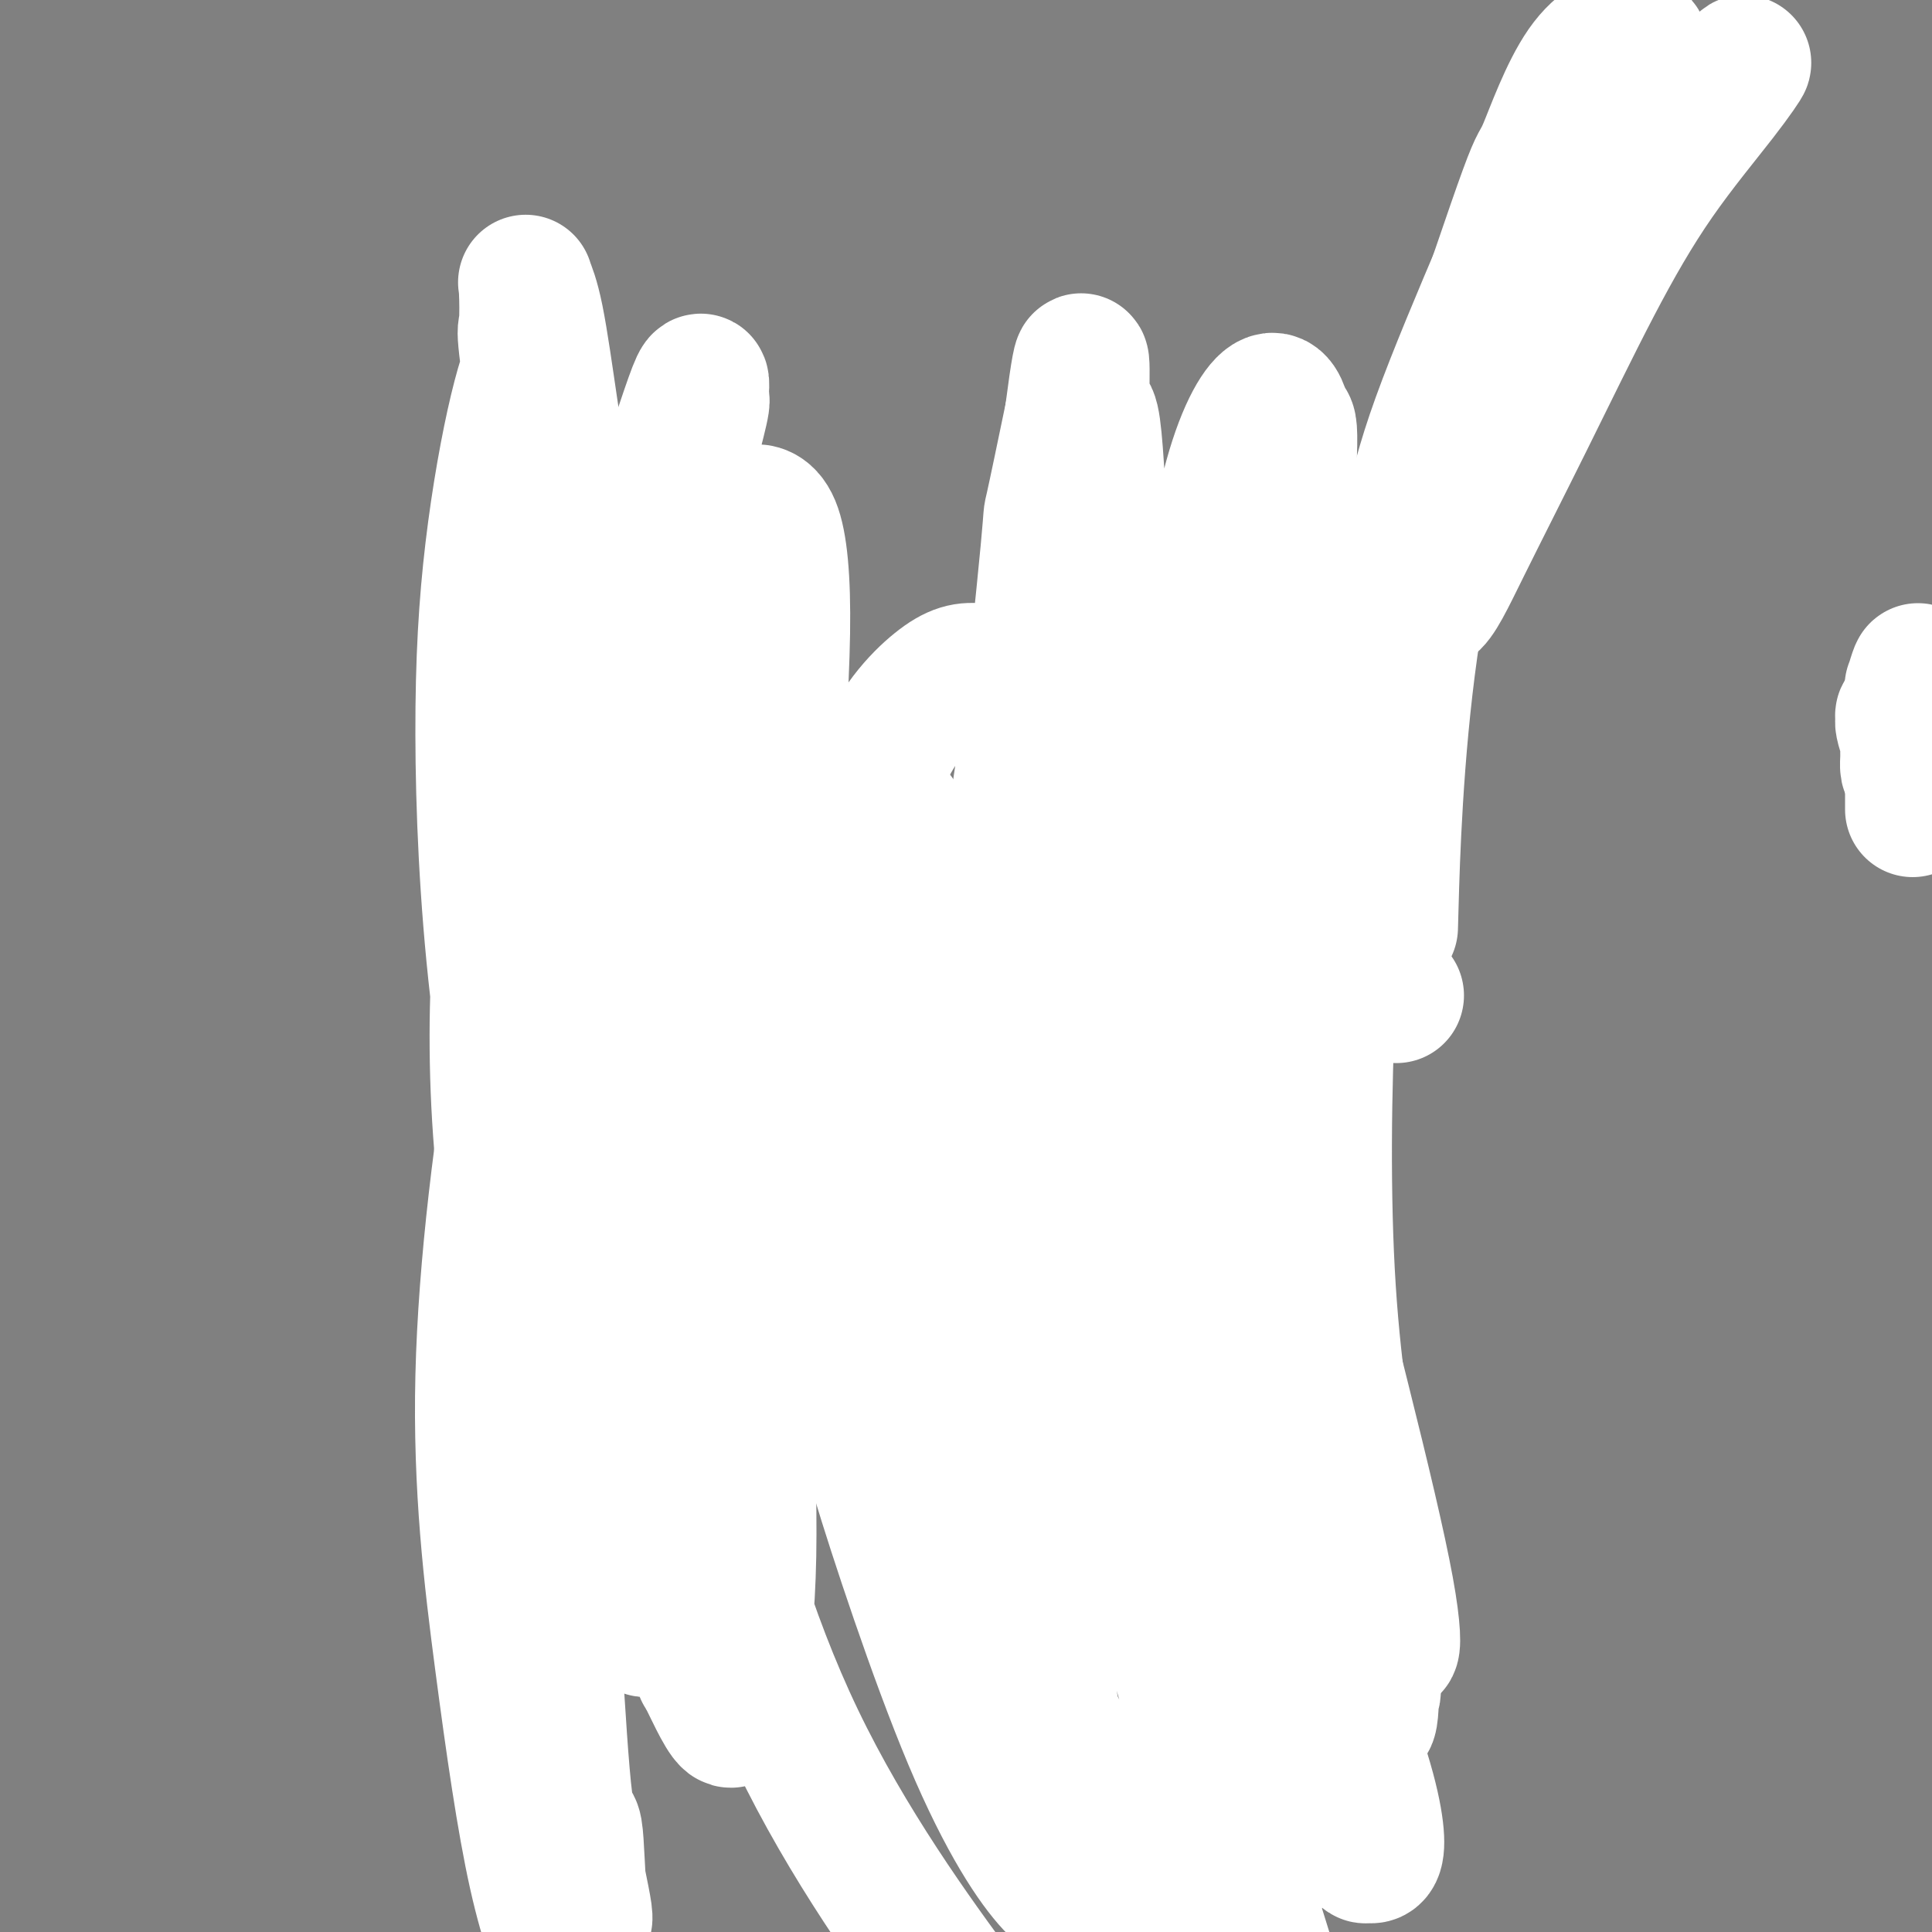 <svg viewBox='0 0 400 400' version='1.1' xmlns='http://www.w3.org/2000/svg' xmlns:xlink='http://www.w3.org/1999/xlink'><rect x="0" y="0" width="400" height="400" fill="#808080" stroke="none"/><g fill='none' stroke='#000000' stroke-width='4' stroke-linecap='round' stroke-linejoin='round'><path d='M398,149c0.000,0.000 8.000,6.000 8,6'/><path d='M113,86c-1.414,-0.401 -2.828,-0.803 -3,-1c-0.172,-0.197 0.898,-0.191 1,0c0.102,0.191 -0.765,0.567 -1,1c-0.235,0.433 0.162,0.924 0,1c-0.162,0.076 -0.885,-0.263 -1,0c-0.115,0.263 0.376,1.128 0,2c-0.376,0.872 -1.618,1.751 -2,2c-0.382,0.249 0.098,-0.132 0,1c-0.098,1.132 -0.772,3.778 -1,5c-0.228,1.222 -0.009,1.021 0,1c0.009,-0.021 -0.194,0.139 0,0c0.194,-0.139 0.783,-0.576 1,-1c0.217,-0.424 0.062,-0.835 0,-1c-0.062,-0.165 -0.031,-0.082 0,0'/><path d='M103,97c0.000,0.000 0.100,0.100 0.1,0.1'/><path d='M105,102c-0.833,0.417 -1.667,0.833 -2,1c-0.333,0.167 -0.167,0.083 0,0'/><path d='M103,116c0.724,0.879 1.448,1.758 2,2c0.552,0.242 0.933,-0.152 1,0c0.067,0.152 -0.179,0.851 0,1c0.179,0.149 0.785,-0.254 1,0c0.215,0.254 0.040,1.163 0,2c-0.040,0.837 0.056,1.601 0,2c-0.056,0.399 -0.264,0.431 0,1c0.264,0.569 0.999,1.673 1,2c0.001,0.327 -0.732,-0.122 -1,0c-0.268,0.122 -0.072,0.816 0,1c0.072,0.184 0.019,-0.143 0,0c-0.019,0.143 -0.006,0.755 0,1c0.006,0.245 0.003,0.122 0,0'/><path d='M106,131c-0.417,0.000 -0.833,0.000 -1,0c-0.167,0.000 -0.083,0.000 0,0'/><path d='M106,135c0.000,0.000 0.100,0.100 0.1,0.1'/><path d='M107,150c0.000,0.000 0.100,0.100 0.1,0.1'/><path d='M106,128c0.146,-0.444 0.291,-0.888 0,-1c-0.291,-0.112 -1.019,0.106 -1,0c0.019,-0.106 0.786,-0.538 1,0c0.214,0.538 -0.125,2.045 0,4c0.125,1.955 0.713,4.357 1,5c0.287,0.643 0.273,-0.474 0,0c-0.273,0.474 -0.804,2.540 -1,4c-0.196,1.460 -0.057,2.313 0,3c0.057,0.687 0.031,1.206 0,2c-0.031,0.794 -0.069,1.862 0,3c0.069,1.138 0.244,2.346 0,3c-0.244,0.654 -0.906,0.753 -1,2c-0.094,1.247 0.379,3.640 0,5c-0.379,1.360 -1.610,1.685 -2,2c-0.390,0.315 0.061,0.620 0,1c-0.061,0.380 -0.633,0.835 -1,1c-0.367,0.165 -0.528,0.041 0,0c0.528,-0.041 1.746,0.002 2,0c0.254,-0.002 -0.458,-0.050 -1,0c-0.542,0.050 -0.916,0.196 -1,0c-0.084,-0.196 0.123,-0.736 1,-2c0.877,-1.264 2.424,-3.254 3,-5c0.576,-1.746 0.180,-3.248 0,-4c-0.180,-0.752 -0.143,-0.754 0,-1c0.143,-0.246 0.392,-0.736 0,-1c-0.392,-0.264 -1.425,-0.302 -2,0c-0.575,0.302 -0.690,0.942 -1,1c-0.310,0.058 -0.813,-0.467 -1,0c-0.187,0.467 -0.057,1.926 0,3c0.057,1.074 0.040,1.763 0,3c-0.040,1.237 -0.104,3.022 0,5c0.104,1.978 0.374,4.148 1,6c0.626,1.852 1.607,3.386 2,4c0.393,0.614 0.196,0.307 0,0'/><path d='M109,187c-0.431,-0.292 -0.862,-0.584 -1,-1c-0.138,-0.416 0.018,-0.955 0,-1c-0.018,-0.045 -0.211,0.403 0,1c0.211,0.597 0.827,1.344 1,2c0.173,0.656 -0.098,1.222 0,2c0.098,0.778 0.566,1.767 1,3c0.434,1.233 0.833,2.711 1,4c0.167,1.289 0.101,2.388 0,3c-0.101,0.612 -0.237,0.736 0,1c0.237,0.264 0.848,0.670 1,1c0.152,0.330 -0.155,0.586 0,1c0.155,0.414 0.774,0.987 1,1c0.226,0.013 0.061,-0.535 0,-1c-0.061,-0.465 -0.017,-0.847 0,-1c0.017,-0.153 0.009,-0.076 0,0'/><path d='M111,198c0.002,0.332 0.004,0.664 0,1c-0.004,0.336 -0.013,0.674 0,1c0.013,0.326 0.049,0.638 0,1c-0.049,0.362 -0.182,0.772 0,1c0.182,0.228 0.678,0.274 1,1c0.322,0.726 0.468,2.131 1,3c0.532,0.869 1.448,1.204 2,2c0.552,0.796 0.740,2.055 1,3c0.260,0.945 0.590,1.575 1,2c0.410,0.425 0.898,0.643 1,1c0.102,0.357 -0.184,0.851 0,1c0.184,0.149 0.836,-0.047 1,0c0.164,0.047 -0.159,0.337 0,1c0.159,0.663 0.802,1.700 1,2c0.198,0.300 -0.049,-0.135 0,0c0.049,0.135 0.395,0.840 1,2c0.605,1.160 1.471,2.774 2,4c0.529,1.226 0.723,2.065 1,3c0.277,0.935 0.639,1.968 1,3'/><path d='M125,230c2.107,5.571 0.375,3.500 0,3c-0.375,-0.500 0.607,0.571 1,1c0.393,0.429 0.196,0.214 0,0'/><path d='M126,233c-0.391,-0.089 -0.781,-0.178 -1,0c-0.219,0.178 -0.266,0.624 0,1c0.266,0.376 0.844,0.683 1,1c0.156,0.317 -0.110,0.643 0,1c0.110,0.357 0.597,0.743 1,1c0.403,0.257 0.723,0.385 1,1c0.277,0.615 0.512,1.716 1,3c0.488,1.284 1.229,2.749 2,4c0.771,1.251 1.573,2.286 2,3c0.427,0.714 0.479,1.105 1,2c0.521,0.895 1.513,2.292 2,3c0.487,0.708 0.471,0.726 1,1c0.529,0.274 1.604,0.805 2,1c0.396,0.195 0.113,0.056 0,0c-0.113,-0.056 -0.057,-0.028 0,0'/><path d='M143,259c0.335,1.201 0.670,2.403 1,3c0.330,0.597 0.656,0.590 1,1c0.344,0.410 0.705,1.238 1,2c0.295,0.762 0.524,1.458 1,2c0.476,0.542 1.200,0.929 2,1c0.800,0.071 1.677,-0.173 2,0c0.323,0.173 0.092,0.764 0,1c-0.092,0.236 -0.046,0.118 0,0'/><path d='M152,269c0.346,-0.091 0.692,-0.182 1,0c0.308,0.182 0.577,0.636 1,1c0.423,0.364 0.998,0.636 2,1c1.002,0.364 2.429,0.818 3,1c0.571,0.182 0.285,0.091 0,0'/><path d='M174,271c-0.417,-0.111 -0.833,-0.222 -1,0c-0.167,0.222 -0.083,0.777 0,1c0.083,0.223 0.166,0.113 0,0c-0.166,-0.113 -0.581,-0.230 0,0c0.581,0.230 2.158,0.808 3,1c0.842,0.192 0.947,0.000 1,0c0.053,-0.000 0.053,0.192 1,0c0.947,-0.192 2.842,-0.770 4,-1c1.158,-0.230 1.578,-0.114 2,0c0.422,0.114 0.845,0.226 2,0c1.155,-0.226 3.042,-0.792 4,-1c0.958,-0.208 0.988,-0.060 1,0c0.012,0.060 0.006,0.030 0,0'/><path d='M186,272c-0.250,0.317 -0.501,0.635 -1,1c-0.499,0.365 -1.247,0.778 -1,1c0.247,0.222 1.490,0.252 3,0c1.510,-0.252 3.289,-0.786 4,-1c0.711,-0.214 0.356,-0.107 0,0'/><path d='M217,274c-0.009,-0.451 -0.017,-0.902 0,-1c0.017,-0.098 0.060,0.155 0,0c-0.060,-0.155 -0.223,-0.720 0,-1c0.223,-0.280 0.833,-0.274 1,0c0.167,0.274 -0.107,0.818 1,0c1.107,-0.818 3.596,-2.997 5,-4c1.404,-1.003 1.721,-0.830 2,-1c0.279,-0.170 0.518,-0.685 1,-1c0.482,-0.315 1.207,-0.431 2,-1c0.793,-0.569 1.655,-1.591 2,-2c0.345,-0.409 0.172,-0.204 0,0'/><path d='M231,263c0.000,0.000 0.000,0.000 0,0c0.000,0.000 0.000,0.000 0,0'/><path d='M235,261c0.087,-0.402 0.173,-0.804 1,-1c0.827,-0.196 2.393,-0.186 4,-1c1.607,-0.814 3.253,-2.453 4,-3c0.747,-0.547 0.594,-0.003 1,0c0.406,0.003 1.372,-0.535 2,-1c0.628,-0.465 0.917,-0.857 1,-1c0.083,-0.143 -0.040,-0.038 1,-1c1.040,-0.962 3.241,-2.990 3,-4c-0.241,-1.010 -2.926,-1.003 -4,-1c-1.074,0.003 -0.537,0.001 0,0'/><path d='M241,247c5.489,-1.156 10.978,-2.311 13,-3c2.022,-0.689 0.578,-0.911 0,-1c-0.578,-0.089 -0.289,-0.044 0,0'/><path d='M263,235c0.339,-1.267 0.679,-2.533 1,-3c0.321,-0.467 0.625,-0.134 1,-1c0.375,-0.866 0.823,-2.929 1,-4c0.177,-1.071 0.085,-1.148 0,-1c-0.085,0.148 -0.162,0.523 0,-1c0.162,-1.523 0.564,-4.942 1,-6c0.436,-1.058 0.905,0.247 1,0c0.095,-0.247 -0.186,-2.046 0,-3c0.186,-0.954 0.838,-1.065 1,-1c0.162,0.065 -0.167,0.305 0,0c0.167,-0.305 0.828,-1.154 1,-2c0.172,-0.846 -0.146,-1.689 0,-2c0.146,-0.311 0.756,-0.089 1,0c0.244,0.089 0.122,0.044 0,0'/></g>
<g fill='none' stroke='#FFFFFF' stroke-width='28' stroke-linecap='round' stroke-linejoin='round'><path d='M395,149c-0.428,-0.527 -0.857,-1.055 -1,-1c-0.143,0.055 -0.001,0.691 0,1c0.001,0.309 -0.141,0.291 0,1c0.141,0.709 0.563,2.146 1,3c0.437,0.854 0.888,1.124 1,2c0.112,0.876 -0.114,2.357 0,3c0.114,0.643 0.567,0.448 1,0c0.433,-0.448 0.844,-1.149 1,-2c0.156,-0.851 0.056,-1.853 0,-3c-0.056,-1.147 -0.066,-2.440 0,-3c0.066,-0.560 0.210,-0.386 0,-1c-0.210,-0.614 -0.773,-2.017 -1,-3c-0.227,-0.983 -0.117,-1.548 0,-2c0.117,-0.452 0.242,-0.792 0,-1c-0.242,-0.208 -0.849,-0.283 -1,0c-0.151,0.283 0.156,0.925 0,2c-0.156,1.075 -0.774,2.582 -1,4c-0.226,1.418 -0.059,2.745 0,4c0.059,1.255 0.009,2.438 0,3c-0.009,0.562 0.022,0.504 0,1c-0.022,0.496 -0.097,1.544 0,2c0.097,0.456 0.366,0.318 1,-1c0.634,-1.318 1.632,-3.816 2,-5c0.368,-1.184 0.105,-1.052 0,-1c-0.105,0.052 -0.053,0.026 0,0'/><path d='M398,145c-0.415,-1.633 -0.829,-3.267 -1,-4c-0.171,-0.733 -0.098,-0.566 0,-1c0.098,-0.434 0.223,-1.468 0,-1c-0.223,0.468 -0.792,2.440 -1,3c-0.208,0.560 -0.056,-0.290 0,1c0.056,1.290 0.015,4.721 0,6c-0.015,1.279 -0.004,0.405 0,2c0.004,1.595 0.001,5.660 0,9c-0.001,3.340 -0.000,5.954 0,7c0.000,1.046 0.000,0.523 0,0'/></g>
<g fill='none' stroke='#000000' stroke-width='4' stroke-linecap='round' stroke-linejoin='round'><path d='M133,139c0.000,-0.422 0.000,-0.844 0,-1c0.000,-0.156 0.000,-0.044 0,0c0.000,0.044 0.000,0.022 0,0'/><path d='M324,39c0.000,0.000 0.100,0.100 0.1,0.1'/><path d='M324,39c0.000,0.000 0.100,0.100 0.1,0.1'/><path d='M324,39c0.000,0.000 0.100,0.100 0.1,0.1'/><path d='M135,137c-0.801,0.344 -1.602,0.688 -2,1c-0.398,0.312 -0.394,0.593 0,1c0.394,0.407 1.177,0.939 2,1c0.823,0.061 1.685,-0.348 2,0c0.315,0.348 0.082,1.454 0,2c-0.082,0.546 -0.012,0.532 0,0c0.012,-0.532 -0.035,-1.582 0,-2c0.035,-0.418 0.150,-0.202 0,0c-0.150,0.202 -0.567,0.392 -1,0c-0.433,-0.392 -0.884,-1.367 -1,-2c-0.116,-0.633 0.101,-0.926 0,-1c-0.101,-0.074 -0.522,0.070 -1,0c-0.478,-0.070 -1.014,-0.355 -1,0c0.014,0.355 0.578,1.349 1,2c0.422,0.651 0.701,0.960 1,1c0.299,0.040 0.617,-0.189 1,0c0.383,0.189 0.832,0.797 1,1c0.168,0.203 0.055,0.003 0,0c-0.055,-0.003 -0.051,0.192 0,0c0.051,-0.192 0.150,-0.772 0,-1c-0.150,-0.228 -0.547,-0.103 -1,0c-0.453,0.103 -0.962,0.185 -1,0c-0.038,-0.185 0.394,-0.638 0,-1c-0.394,-0.362 -1.613,-0.633 -2,-1c-0.387,-0.367 0.059,-0.830 0,-1c-0.059,-0.170 -0.622,-0.045 -1,0c-0.378,0.045 -0.571,0.012 -1,0c-0.429,-0.012 -1.094,-0.003 -2,0c-0.906,0.003 -2.052,0.001 -3,0c-0.948,-0.001 -1.700,-0.000 -2,0c-0.300,0.000 -0.150,0.000 0,0'/><path d='M124,139c0.633,0.002 1.265,0.005 1,0c-0.265,-0.005 -1.429,-0.017 -2,0c-0.571,0.017 -0.551,0.064 -1,0c-0.449,-0.064 -1.368,-0.239 -2,0c-0.632,0.239 -0.978,0.891 -2,1c-1.022,0.109 -2.718,-0.324 -4,0c-1.282,0.324 -2.148,1.407 -3,2c-0.852,0.593 -1.691,0.698 -2,1c-0.309,0.302 -0.088,0.801 0,1c0.088,0.199 0.044,0.100 0,0'/><path d='M135,140c-1.346,-0.000 -2.693,-0.001 -3,0c-0.307,0.001 0.424,0.003 1,0c0.576,-0.003 0.996,-0.011 1,0c0.004,0.011 -0.407,0.040 0,0c0.407,-0.040 1.632,-0.148 2,0c0.368,0.148 -0.122,0.551 0,1c0.122,0.449 0.855,0.943 1,1c0.145,0.057 -0.297,-0.325 0,0c0.297,0.325 1.334,1.355 2,2c0.666,0.645 0.962,0.905 1,1c0.038,0.095 -0.182,0.026 0,0c0.182,-0.026 0.766,-0.007 1,0c0.234,0.007 0.117,0.004 0,0'/><path d='M133,140c1.298,0.190 2.596,0.380 3,1c0.404,0.620 -0.085,1.672 0,2c0.085,0.328 0.743,-0.066 1,0c0.257,0.066 0.111,0.592 0,1c-0.111,0.408 -0.187,0.698 0,1c0.187,0.302 0.638,0.617 1,1c0.362,0.383 0.636,0.834 1,1c0.364,0.166 0.818,0.047 1,0c0.182,-0.047 0.091,-0.024 0,0'/><path d='M118,144c-0.256,-0.106 -0.513,-0.211 -1,0c-0.487,0.211 -1.206,0.740 -1,1c0.206,0.260 1.337,0.252 2,1c0.663,0.748 0.858,2.252 2,3c1.142,0.748 3.231,0.740 4,1c0.769,0.260 0.220,0.789 0,1c-0.220,0.211 -0.110,0.106 0,0'/><path d='M123,149c0.016,0.332 0.032,0.663 0,1c-0.032,0.337 -0.114,0.679 0,1c0.114,0.321 0.422,0.622 1,1c0.578,0.378 1.425,0.832 2,1c0.575,0.168 0.879,0.048 1,0c0.121,-0.048 0.061,-0.024 0,0'/><path d='M134,153c-0.083,0.423 -0.167,0.845 0,1c0.167,0.155 0.583,0.042 1,0c0.417,-0.042 0.833,-0.012 1,0c0.167,0.012 0.083,0.006 0,0'/><path d='M141,141c0.395,-0.299 0.790,-0.597 1,0c0.210,0.597 0.234,2.090 1,3c0.766,0.910 2.273,1.236 3,2c0.727,0.764 0.674,1.966 1,3c0.326,1.034 1.029,1.898 1,2c-0.029,0.102 -0.791,-0.560 -1,-1c-0.209,-0.440 0.136,-0.657 0,-1c-0.136,-0.343 -0.753,-0.812 -1,-1c-0.247,-0.188 -0.123,-0.094 0,0'/><path d='M146,145c-0.417,0.000 -0.833,0.000 -1,0c-0.167,0.000 -0.083,0.000 0,0'/><path d='M215,148c-0.722,0.030 -1.445,0.060 -2,0c-0.555,-0.060 -0.943,-0.212 -1,0c-0.057,0.212 0.218,0.786 0,1c-0.218,0.214 -0.929,0.066 -1,0c-0.071,-0.066 0.499,-0.052 1,0c0.501,0.052 0.934,0.143 1,0c0.066,-0.143 -0.234,-0.518 0,-1c0.234,-0.482 1.002,-1.071 1,-1c-0.002,0.071 -0.775,0.803 -1,1c-0.225,0.197 0.099,-0.141 0,0c-0.099,0.141 -0.622,0.763 -1,1c-0.378,0.237 -0.612,0.091 -1,0c-0.388,-0.091 -0.929,-0.128 -1,0c-0.071,0.128 0.327,0.419 1,0c0.673,-0.419 1.621,-1.548 2,-2c0.379,-0.452 0.190,-0.226 0,0'/><path d='M219,145c-0.074,-0.293 -0.147,-0.585 0,-1c0.147,-0.415 0.515,-0.952 1,-1c0.485,-0.048 1.086,0.394 2,0c0.914,-0.394 2.140,-1.622 4,-2c1.860,-0.378 4.355,0.095 5,0c0.645,-0.095 -0.559,-0.757 0,-1c0.559,-0.243 2.881,-0.065 4,0c1.119,0.065 1.034,0.019 1,0c-0.034,-0.019 -0.017,-0.009 0,0'/><path d='M232,142c-0.483,0.118 -0.965,0.236 -1,0c-0.035,-0.236 0.379,-0.825 1,-1c0.621,-0.175 1.449,0.066 3,0c1.551,-0.066 3.824,-0.437 6,0c2.176,0.437 4.253,1.684 5,2c0.747,0.316 0.163,-0.300 1,0c0.837,0.300 3.096,1.514 4,2c0.904,0.486 0.452,0.243 0,0'/><path d='M238,143c0.473,-0.077 0.946,-0.154 2,0c1.054,0.154 2.688,0.538 4,1c1.312,0.462 2.300,1.000 4,2c1.700,1.000 4.112,2.462 5,3c0.888,0.538 0.254,0.154 0,0c-0.254,-0.154 -0.127,-0.077 0,0'/><path d='M240,145c-0.414,-0.542 -0.828,-1.085 -1,-1c-0.172,0.085 -0.102,0.796 1,1c1.102,0.204 3.235,-0.099 4,0c0.765,0.099 0.162,0.601 1,1c0.838,0.399 3.118,0.695 4,1c0.882,0.305 0.366,0.618 1,1c0.634,0.382 2.417,0.834 3,1c0.583,0.166 -0.035,0.045 0,0c0.035,-0.045 0.724,-0.013 1,0c0.276,0.013 0.138,0.006 0,0'/><path d='M240,145c-0.469,-0.089 -0.938,-0.178 -1,0c-0.062,0.178 0.282,0.622 1,1c0.718,0.378 1.811,0.689 3,1c1.189,0.311 2.474,0.622 4,1c1.526,0.378 3.293,0.822 4,1c0.707,0.178 0.353,0.089 0,0'/><path d='M249,149c-0.406,-0.095 -0.812,-0.191 -1,0c-0.188,0.191 -0.159,0.668 0,1c0.159,0.332 0.449,0.520 0,1c-0.449,0.480 -1.636,1.252 -3,2c-1.364,0.748 -2.906,1.471 -4,2c-1.094,0.529 -1.741,0.866 -2,1c-0.259,0.134 -0.129,0.067 0,0'/><path d='M237,156c-0.417,-0.417 -0.833,-0.833 -1,-1c-0.167,-0.167 -0.083,-0.083 0,0'/><path d='M247,152c-1.355,0.455 -2.710,0.910 -3,1c-0.290,0.090 0.486,-0.186 0,0c-0.486,0.186 -2.233,0.833 -3,1c-0.767,0.167 -0.553,-0.147 -1,0c-0.447,0.147 -1.556,0.756 -2,1c-0.444,0.244 -0.222,0.122 0,0'/><path d='M131,146c-0.878,-0.415 -1.756,-0.830 -2,-1c-0.244,-0.170 0.147,-0.096 0,0c-0.147,0.096 -0.833,0.213 -1,0c-0.167,-0.213 0.185,-0.757 0,-1c-0.185,-0.243 -0.908,-0.185 -1,0c-0.092,0.185 0.448,0.496 1,1c0.552,0.504 1.115,1.201 2,2c0.885,0.799 2.090,1.698 3,2c0.910,0.302 1.523,0.005 2,0c0.477,-0.005 0.818,0.282 1,0c0.182,-0.282 0.205,-1.131 0,-2c-0.205,-0.869 -0.640,-1.756 -1,-2c-0.360,-0.244 -0.646,0.155 -1,0c-0.354,-0.155 -0.776,-0.863 -1,-1c-0.224,-0.137 -0.251,0.299 -1,0c-0.749,-0.299 -2.220,-1.332 -3,-2c-0.780,-0.668 -0.870,-0.970 -1,-1c-0.130,-0.030 -0.299,0.213 0,1c0.299,0.787 1.066,2.120 2,3c0.934,0.880 2.034,1.309 3,2c0.966,0.691 1.800,1.646 2,2c0.200,0.354 -0.232,0.107 0,0c0.232,-0.107 1.128,-0.073 2,0c0.872,0.073 1.721,0.185 2,0c0.279,-0.185 -0.013,-0.665 0,-1c0.013,-0.335 0.330,-0.523 0,-1c-0.330,-0.477 -1.306,-1.243 -2,-2c-0.694,-0.757 -1.106,-1.506 -2,-2c-0.894,-0.494 -2.268,-0.732 -3,-1c-0.732,-0.268 -0.820,-0.565 -1,0c-0.180,0.565 -0.452,1.994 0,3c0.452,1.006 1.630,1.590 2,2c0.370,0.410 -0.066,0.646 0,1c0.066,0.354 0.633,0.826 1,1c0.367,0.174 0.533,0.050 1,0c0.467,-0.050 1.233,-0.025 2,0'/><path d='M137,149c1.000,0.667 0.500,0.333 0,0'/><path d='M230,147c-0.748,-0.002 -1.496,-0.005 -2,0c-0.504,0.005 -0.764,0.017 -1,0c-0.236,-0.017 -0.449,-0.065 -1,0c-0.551,0.065 -1.439,0.241 -2,0c-0.561,-0.241 -0.795,-0.899 -1,-1c-0.205,-0.101 -0.381,0.355 0,1c0.381,0.645 1.321,1.480 2,2c0.679,0.520 1.099,0.724 2,1c0.901,0.276 2.283,0.625 3,1c0.717,0.375 0.768,0.777 1,1c0.232,0.223 0.644,0.267 1,0c0.356,-0.267 0.656,-0.844 1,-1c0.344,-0.156 0.733,0.109 1,0c0.267,-0.109 0.412,-0.593 0,-1c-0.412,-0.407 -1.382,-0.737 -2,-1c-0.618,-0.263 -0.884,-0.460 -2,-1c-1.116,-0.540 -3.081,-1.424 -4,-2c-0.919,-0.576 -0.790,-0.842 -1,-1c-0.210,-0.158 -0.757,-0.206 -1,0c-0.243,0.206 -0.182,0.667 0,1c0.182,0.333 0.485,0.538 1,1c0.515,0.462 1.241,1.180 2,2c0.759,0.820 1.552,1.743 2,2c0.448,0.257 0.551,-0.151 1,0c0.449,0.151 1.245,0.861 2,1c0.755,0.139 1.469,-0.291 2,-1c0.531,-0.709 0.879,-1.695 1,-2c0.121,-0.305 0.017,0.073 0,0c-0.017,-0.073 0.055,-0.595 0,-1c-0.055,-0.405 -0.235,-0.691 -1,-1c-0.765,-0.309 -2.114,-0.641 -3,-1c-0.886,-0.359 -1.310,-0.746 -2,-1c-0.690,-0.254 -1.647,-0.376 -2,0c-0.353,0.376 -0.101,1.250 0,2c0.101,0.750 0.050,1.375 0,2'/><path d='M227,149c0.377,1.026 1.320,1.593 2,2c0.680,0.407 1.096,0.656 2,1c0.904,0.344 2.296,0.783 3,1c0.704,0.217 0.721,0.212 1,0c0.279,-0.212 0.821,-0.631 1,-1c0.179,-0.369 -0.003,-0.686 0,-1c0.003,-0.314 0.193,-0.623 0,-1c-0.193,-0.377 -0.769,-0.822 -1,-1c-0.231,-0.178 -0.115,-0.089 0,0'/><path d='M231,148c-1.980,0.027 -3.960,0.053 -5,0c-1.040,-0.053 -1.139,-0.186 -1,0c0.139,0.186 0.515,0.691 1,1c0.485,0.309 1.080,0.422 2,1c0.920,0.578 2.166,1.620 3,2c0.834,0.380 1.256,0.099 2,0c0.744,-0.099 1.809,-0.016 2,0c0.191,0.016 -0.491,-0.036 0,0c0.491,0.036 2.154,0.161 3,0c0.846,-0.161 0.876,-0.606 1,-1c0.124,-0.394 0.341,-0.736 0,-1c-0.341,-0.264 -1.240,-0.449 -2,-1c-0.760,-0.551 -1.381,-1.468 -2,-2c-0.619,-0.532 -1.237,-0.678 -2,-1c-0.763,-0.322 -1.670,-0.819 -2,-1c-0.330,-0.181 -0.083,-0.045 0,0c0.083,0.045 0.001,-0.002 0,0c-0.001,0.002 0.077,0.053 0,0c-0.077,-0.053 -0.309,-0.210 0,0c0.309,0.210 1.160,0.787 2,1c0.840,0.213 1.669,0.061 2,0c0.331,-0.061 0.166,-0.030 0,0'/><path d='M232,144c0.672,0.002 1.344,0.005 2,0c0.656,-0.005 1.297,-0.016 2,0c0.703,0.016 1.467,0.061 2,0c0.533,-0.061 0.836,-0.226 1,0c0.164,0.226 0.188,0.844 0,1c-0.188,0.156 -0.589,-0.150 -1,0c-0.411,0.150 -0.832,0.757 -1,1c-0.168,0.243 -0.084,0.121 0,0'/><path d='M114,375c7.821,-94.994 15.643,-189.988 9,-243c-6.643,-53.012 -27.750,-64.042 0,-1c27.750,63.042 104.357,200.155 135,255c30.643,54.845 15.321,27.423 0,0'/><path d='M128,131c0.797,-0.000 1.594,-0.000 2,0c0.406,0.000 0.422,0.000 1,0c0.578,-0.000 1.717,-0.001 2,0c0.283,0.001 -0.290,0.005 0,0c0.290,-0.005 1.443,-0.017 2,0c0.557,0.017 0.517,0.065 1,0c0.483,-0.065 1.489,-0.241 2,0c0.511,0.241 0.529,0.900 1,1c0.471,0.100 1.396,-0.358 2,0c0.604,0.358 0.887,1.531 1,2c0.113,0.469 0.057,0.235 0,0'/><path d='M132,134c0.000,0.000 0.100,0.100 0.1,0.1'/><path d='M142,132c0.000,0.000 0.100,0.100 0.1,0.1'/><path d='M133,133c1.244,-0.111 2.489,-0.222 4,0c1.511,0.222 3.289,0.778 4,1c0.711,0.222 0.356,0.111 0,0'/><path d='M137,135c0.000,0.000 0.100,0.100 0.1,0.1'/></g>
<g fill='none' stroke='#FFFFFF' stroke-width='4' stroke-linecap='round' stroke-linejoin='round'><path d='M272,394c-0.789,-0.318 -1.577,-0.635 -3,-1c-1.423,-0.365 -3.479,-0.776 -6,-1c-2.521,-0.224 -5.506,-0.259 -8,-1c-2.494,-0.741 -4.495,-2.188 -6,-4c-1.505,-1.812 -2.512,-3.989 -4,-7c-1.488,-3.011 -3.456,-6.857 -5,-10c-1.544,-3.143 -2.663,-5.582 -3,-7c-0.337,-1.418 0.109,-1.813 0,-2c-0.109,-0.187 -0.774,-0.164 0,1c0.774,1.164 2.988,3.468 5,6c2.012,2.532 3.822,5.290 7,10c3.178,4.710 7.724,11.370 12,18c4.276,6.630 8.284,13.228 11,16c2.716,2.772 4.142,1.718 5,1c0.858,-0.718 1.148,-1.099 1,-2c-0.148,-0.901 -0.735,-2.322 -1,-3c-0.265,-0.678 -0.209,-0.615 -1,-2c-0.791,-1.385 -2.428,-4.220 -3,-5c-0.572,-0.780 -0.079,0.495 -1,-1c-0.921,-1.495 -3.257,-5.759 -6,-9c-2.743,-3.241 -5.894,-5.459 -9,-9c-3.106,-3.541 -6.167,-8.406 -9,-13c-2.833,-4.594 -5.439,-8.916 -7,-11c-1.561,-2.084 -2.076,-1.929 -2,-2c0.076,-0.071 0.743,-0.366 1,0c0.257,0.366 0.105,1.395 1,3c0.895,1.605 2.838,3.788 4,5c1.162,1.212 1.545,1.454 3,4c1.455,2.546 3.984,7.395 5,9c1.016,1.605 0.520,-0.034 2,2c1.480,2.034 4.937,7.740 7,11c2.063,3.260 2.732,4.074 3,4c0.268,-0.074 0.134,-1.037 0,-2'/><path d='M265,392c4.333,6.000 2.167,3.000 0,0'/></g>
<g fill='none' stroke='#FFFFFF' stroke-width='28' stroke-linecap='round' stroke-linejoin='round'><path d='M192,240c-2.580,0.330 -5.160,0.661 -6,1c-0.840,0.339 0.061,0.687 0,0c-0.061,-0.687 -1.085,-2.408 -2,-4c-0.915,-1.592 -1.720,-3.054 -2,-4c-0.280,-0.946 -0.035,-1.376 -1,-3c-0.965,-1.624 -3.141,-4.441 -4,-6c-0.859,-1.559 -0.401,-1.861 -1,-3c-0.599,-1.139 -2.256,-3.114 -3,-4c-0.744,-0.886 -0.576,-0.684 -1,-1c-0.424,-0.316 -1.439,-1.149 -2,-1c-0.561,0.149 -0.668,1.280 -1,2c-0.332,0.720 -0.889,1.028 -1,2c-0.111,0.972 0.222,2.608 1,5c0.778,2.392 1.999,5.542 3,8c1.001,2.458 1.781,4.226 2,5c0.219,0.774 -0.125,0.553 0,1c0.125,0.447 0.719,1.560 1,2c0.281,0.440 0.251,0.206 0,-1c-0.251,-1.206 -0.721,-3.385 -2,-6c-1.279,-2.615 -3.366,-5.666 -5,-9c-1.634,-3.334 -2.816,-6.953 -4,-11c-1.184,-4.047 -2.370,-8.524 -4,-13c-1.630,-4.476 -3.705,-8.950 -5,-12c-1.295,-3.050 -1.812,-4.676 -2,-5c-0.188,-0.324 -0.047,0.653 0,1c0.047,0.347 0.001,0.064 0,0c-0.001,-0.064 0.045,0.089 0,1c-0.045,0.911 -0.180,2.578 0,3c0.180,0.422 0.676,-0.400 1,1c0.324,1.400 0.477,5.024 1,8c0.523,2.976 1.416,5.305 2,7c0.584,1.695 0.858,2.755 1,3c0.142,0.245 0.151,-0.326 0,-1c-0.151,-0.674 -0.464,-1.451 -1,-3c-0.536,-1.549 -1.296,-3.871 -2,-6c-0.704,-2.129 -1.352,-4.064 -2,-6'/><path d='M153,191c-0.946,-2.639 -0.812,-1.238 -1,-2c-0.188,-0.762 -0.699,-3.687 -1,-5c-0.301,-1.313 -0.390,-1.015 -1,-2c-0.610,-0.985 -1.739,-3.252 -2,-4c-0.261,-0.748 0.346,0.022 1,1c0.654,0.978 1.354,2.163 2,4c0.646,1.837 1.238,4.327 2,7c0.762,2.673 1.695,5.528 2,7c0.305,1.472 -0.018,1.560 0,2c0.018,0.440 0.378,1.230 0,1c-0.378,-0.230 -1.492,-1.482 -2,-2c-0.508,-0.518 -0.410,-0.304 -1,-1c-0.590,-0.696 -1.868,-2.303 -3,-4c-1.132,-1.697 -2.117,-3.485 -3,-5c-0.883,-1.515 -1.662,-2.759 -2,-3c-0.338,-0.241 -0.234,0.520 0,1c0.234,0.480 0.599,0.678 1,1c0.401,0.322 0.840,0.768 1,2c0.160,1.232 0.043,3.250 0,4c-0.043,0.750 -0.011,0.230 0,1c0.011,0.770 0.003,2.829 0,4c-0.003,1.171 0.001,1.456 0,2c-0.001,0.544 -0.005,1.349 0,2c0.005,0.651 0.019,1.149 0,1c-0.019,-0.149 -0.069,-0.945 0,-1c0.069,-0.055 0.259,0.632 0,0c-0.259,-0.632 -0.967,-2.582 -2,-5c-1.033,-2.418 -2.390,-5.302 -3,-6c-0.610,-0.698 -0.473,0.791 -2,-3c-1.527,-3.791 -4.719,-12.861 -6,-16c-1.281,-3.139 -0.653,-0.345 -2,-5c-1.347,-4.655 -4.671,-16.759 -7,-27c-2.329,-10.241 -3.665,-18.621 -5,-27'/><path d='M119,113c-2.839,-13.653 -3.937,-20.785 -5,-28c-1.063,-7.215 -2.091,-14.513 -3,-19c-0.909,-4.487 -1.699,-6.161 -2,-7c-0.301,-0.839 -0.112,-0.841 0,1c0.112,1.841 0.148,5.524 0,7c-0.148,1.476 -0.482,0.744 0,5c0.482,4.256 1.778,13.499 2,17c0.222,3.501 -0.631,1.258 0,7c0.631,5.742 2.745,19.467 6,36c3.255,16.533 7.651,35.875 13,55c5.349,19.125 11.650,38.034 17,54c5.350,15.966 9.748,28.988 11,36c1.252,7.012 -0.640,8.014 -3,6c-2.360,-2.014 -5.186,-7.043 -8,-15c-2.814,-7.957 -5.615,-18.842 -9,-30c-3.385,-11.158 -7.354,-22.589 -9,-27c-1.646,-4.411 -0.970,-1.801 -2,-9c-1.030,-7.199 -3.765,-24.205 -5,-31c-1.235,-6.795 -0.968,-3.377 -2,-12c-1.032,-8.623 -3.361,-29.287 -5,-45c-1.639,-15.713 -2.588,-26.474 -3,-33c-0.412,-6.526 -0.288,-8.816 -1,-8c-0.712,0.816 -2.259,4.739 -4,12c-1.741,7.261 -3.677,17.860 -5,29c-1.323,11.140 -2.032,22.819 -2,38c0.032,15.181 0.806,33.862 3,53c2.194,19.138 5.809,38.731 10,55c4.191,16.269 8.959,29.213 11,35c2.041,5.787 1.357,4.418 3,10c1.643,5.582 5.615,18.116 7,25c1.385,6.884 0.183,8.117 -1,7c-1.183,-1.117 -2.347,-4.584 -5,-11c-2.653,-6.416 -6.793,-15.782 -11,-28c-4.207,-12.218 -8.479,-27.290 -11,-43c-2.521,-15.710 -3.292,-32.060 -3,-46c0.292,-13.940 1.646,-25.470 3,-37'/><path d='M106,172c0.934,-9.006 1.768,-13.022 2,-15c0.232,-1.978 -0.137,-1.917 0,-2c0.137,-0.083 0.781,-0.308 1,-1c0.219,-0.692 0.012,-1.849 0,1c-0.012,2.849 0.169,9.704 0,20c-0.169,10.296 -0.688,24.033 -1,40c-0.312,15.967 -0.416,34.165 0,54c0.416,19.835 1.353,41.307 3,60c1.647,18.693 4.005,34.607 6,46c1.995,11.393 3.627,18.265 4,21c0.373,2.735 -0.514,1.334 -1,-3c-0.486,-4.334 -0.573,-11.601 -1,-14c-0.427,-2.399 -1.194,0.070 -2,-6c-0.806,-6.070 -1.650,-20.680 -2,-26c-0.350,-5.320 -0.206,-1.351 -1,-9c-0.794,-7.649 -2.525,-26.917 -2,-46c0.525,-19.083 3.305,-37.982 6,-55c2.695,-17.018 5.303,-32.156 7,-44c1.697,-11.844 2.483,-20.396 3,-25c0.517,-4.604 0.765,-5.261 0,-3c-0.765,2.261 -2.544,7.439 -5,15c-2.456,7.561 -5.590,17.504 -8,31c-2.410,13.496 -4.097,30.544 -5,48c-0.903,17.456 -1.021,35.319 -1,43c0.021,7.681 0.182,5.180 1,15c0.818,9.820 2.293,31.962 3,41c0.707,9.038 0.645,4.973 2,12c1.355,7.027 4.126,25.145 5,34c0.874,8.855 -0.149,8.446 -2,5c-1.851,-3.446 -4.530,-9.930 -7,-21c-2.470,-11.070 -4.730,-26.725 -7,-44c-2.270,-17.275 -4.548,-36.169 -4,-59c0.548,-22.831 3.923,-49.600 8,-73c4.077,-23.400 8.855,-43.431 11,-52c2.145,-8.569 1.658,-5.674 4,-14c2.342,-8.326 7.514,-27.871 10,-36c2.486,-8.129 2.285,-4.842 4,-9c1.715,-4.158 5.347,-15.759 7,-20c1.653,-4.241 1.326,-1.120 1,2'/><path d='M145,83c1.311,-1.819 -1.411,7.134 -4,18c-2.589,10.866 -5.046,23.644 -8,38c-2.954,14.356 -6.404,30.290 -8,49c-1.596,18.710 -1.336,40.197 0,60c1.336,19.803 3.749,37.924 5,46c1.251,8.076 1.340,6.109 4,14c2.660,7.891 7.891,25.641 10,33c2.109,7.359 1.095,4.328 2,6c0.905,1.672 3.728,8.047 5,9c1.272,0.953 0.992,-3.517 1,-5c0.008,-1.483 0.305,0.022 1,-4c0.695,-4.022 1.788,-13.569 2,-25c0.212,-11.431 -0.458,-24.745 0,-40c0.458,-15.255 2.044,-32.451 3,-51c0.956,-18.549 1.284,-38.450 2,-56c0.716,-17.550 1.821,-32.747 2,-44c0.179,-11.253 -0.569,-18.560 -2,-22c-1.431,-3.440 -3.543,-3.013 -4,-3c-0.457,0.013 0.743,-0.388 -1,3c-1.743,3.388 -6.430,10.566 -8,13c-1.570,2.434 -0.023,0.123 -1,7c-0.977,6.877 -4.479,22.940 -6,29c-1.521,6.060 -1.061,2.117 -2,12c-0.939,9.883 -3.275,33.593 -3,56c0.275,22.407 3.163,43.511 8,66c4.837,22.489 11.624,46.363 22,68c10.376,21.637 24.340,41.039 34,54c9.660,12.961 15.016,19.482 18,22c2.984,2.518 3.595,1.032 5,-2c1.405,-3.032 3.602,-7.608 5,-9c1.398,-1.392 1.997,0.402 2,-4c0.003,-4.402 -0.589,-15.001 -1,-19c-0.411,-3.999 -0.640,-1.399 -2,-8c-1.360,-6.601 -3.852,-22.403 -5,-28c-1.148,-5.597 -0.951,-0.990 -3,-10c-2.049,-9.010 -6.345,-31.638 -10,-52c-3.655,-20.362 -6.670,-38.458 -9,-56c-2.330,-17.542 -3.973,-34.531 -6,-48c-2.027,-13.469 -4.436,-23.420 -6,-28c-1.564,-4.580 -2.282,-3.790 -3,-3'/><path d='M184,169c-1.795,-2.736 -1.781,5.923 -2,16c-0.219,10.077 -0.669,21.571 -1,26c-0.331,4.429 -0.543,1.794 0,10c0.543,8.206 1.839,27.253 2,34c0.161,6.747 -0.814,1.193 3,13c3.814,11.807 12.417,40.974 22,65c9.583,24.026 20.146,42.912 30,58c9.854,15.088 19.000,26.377 23,32c4.000,5.623 2.855,5.578 3,4c0.145,-1.578 1.580,-4.689 1,-10c-0.580,-5.311 -3.174,-12.823 -6,-22c-2.826,-9.177 -5.882,-20.020 -10,-34c-4.118,-13.980 -9.298,-31.097 -13,-49c-3.702,-17.903 -5.928,-36.591 -7,-44c-1.072,-7.409 -0.991,-3.538 -2,-14c-1.009,-10.462 -3.109,-35.258 -5,-53c-1.891,-17.742 -3.573,-28.431 -5,-37c-1.427,-8.569 -2.599,-15.019 -5,-19c-2.401,-3.981 -6.030,-5.494 -9,-6c-2.970,-0.506 -5.280,-0.004 -9,3c-3.720,3.004 -8.850,8.512 -12,17c-3.150,8.488 -4.319,19.958 -6,35c-1.681,15.042 -3.875,33.657 -3,52c0.875,18.343 4.818,36.412 6,44c1.182,7.588 -0.398,4.693 3,16c3.398,11.307 11.773,36.816 19,54c7.227,17.184 13.307,26.044 17,30c3.693,3.956 5.000,3.007 5,-1c0.000,-4.007 -1.306,-11.073 -3,-21c-1.694,-9.927 -3.775,-22.715 -6,-37c-2.225,-14.285 -4.596,-30.067 -6,-50c-1.404,-19.933 -1.843,-44.017 -1,-66c0.843,-21.983 2.969,-41.866 4,-50c1.031,-8.134 0.967,-4.521 2,-13c1.033,-8.479 3.163,-29.052 4,-38c0.837,-8.948 0.382,-6.271 1,-9c0.618,-2.729 2.309,-10.865 4,-19'/><path d='M222,86c2.676,-20.591 1.864,-7.567 2,-3c0.136,4.567 1.218,0.678 2,4c0.782,3.322 1.262,13.854 2,28c0.738,14.146 1.734,31.904 3,52c1.266,20.096 2.800,42.528 7,66c4.200,23.472 11.064,47.984 19,70c7.936,22.016 16.944,41.537 22,55c5.056,13.463 6.160,20.868 6,24c-0.160,3.132 -1.584,1.991 -2,2c-0.416,0.009 0.177,1.170 -2,-2c-2.177,-3.170 -7.123,-10.669 -12,-21c-4.877,-10.331 -9.684,-23.495 -14,-39c-4.316,-15.505 -8.142,-33.352 -11,-54c-2.858,-20.648 -4.749,-44.098 -4,-66c0.749,-21.902 4.139,-42.258 7,-60c2.861,-17.742 5.193,-32.872 8,-43c2.807,-10.128 6.088,-15.256 8,-16c1.912,-0.744 2.456,2.896 3,4c0.544,1.104 1.088,-0.326 1,5c-0.088,5.326 -0.810,17.409 -1,22c-0.190,4.591 0.150,1.689 0,10c-0.150,8.311 -0.789,27.836 -1,35c-0.211,7.164 0.008,1.969 0,13c-0.008,11.031 -0.243,38.290 2,61c2.243,22.710 6.962,40.871 11,57c4.038,16.129 7.393,30.225 9,39c1.607,8.775 1.466,12.228 1,12c-0.466,-0.228 -1.256,-4.139 -4,-11c-2.744,-6.861 -7.442,-16.673 -11,-29c-3.558,-12.327 -5.975,-27.169 -7,-33c-1.025,-5.831 -0.659,-2.650 -1,-12c-0.341,-9.350 -1.389,-31.233 -2,-40c-0.611,-8.767 -0.784,-4.420 0,-14c0.784,-9.580 2.525,-33.086 5,-50c2.475,-16.914 5.684,-27.235 8,-33c2.316,-5.765 3.739,-6.975 5,-6c1.261,0.975 2.360,4.136 2,12c-0.360,7.864 -2.180,20.432 -4,33'/><path d='M279,158c-1.444,12.919 -3.055,28.716 -4,48c-0.945,19.284 -1.224,42.056 0,61c1.224,18.944 3.949,34.062 5,41c1.051,6.938 0.426,5.698 1,12c0.574,6.302 2.347,20.147 3,26c0.653,5.853 0.186,3.716 0,5c-0.186,1.284 -0.090,5.990 -1,5c-0.910,-0.990 -2.824,-7.676 -5,-17c-2.176,-9.324 -4.612,-21.287 -6,-35c-1.388,-13.713 -1.728,-29.176 -1,-48c0.728,-18.824 2.526,-41.011 6,-63c3.474,-21.989 8.626,-43.782 16,-64c7.374,-20.218 16.970,-38.862 26,-55c9.030,-16.138 17.493,-29.771 24,-39c6.507,-9.229 11.057,-14.054 13,-16c1.943,-1.946 1.279,-1.011 2,-2c0.721,-0.989 2.829,-3.900 3,-4c0.171,-0.100 -1.593,2.610 -5,7c-3.407,4.390 -8.455,10.459 -13,17c-4.545,6.541 -8.585,13.552 -13,22c-4.415,8.448 -9.205,18.331 -14,28c-4.795,9.669 -9.596,19.122 -13,26c-3.404,6.878 -5.411,11.181 -7,12c-1.589,0.819 -2.759,-1.844 -2,-7c0.759,-5.156 3.448,-12.804 6,-22c2.552,-9.196 4.967,-19.940 9,-30c4.033,-10.060 9.685,-19.438 14,-27c4.315,-7.562 7.292,-13.309 9,-17c1.708,-3.691 2.148,-5.325 2,-6c-0.148,-0.675 -0.885,-0.391 -3,2c-2.115,2.391 -5.608,6.888 -9,13c-3.392,6.112 -6.682,13.838 -11,24c-4.318,10.162 -9.662,22.761 -13,32c-3.338,9.239 -4.669,15.120 -6,21'/><path d='M292,108c-3.105,8.928 -1.366,4.748 -1,5c0.366,0.252 -0.640,4.934 1,4c1.640,-0.934 5.925,-7.486 10,-16c4.075,-8.514 7.941,-18.990 13,-30c5.059,-11.010 11.310,-22.555 16,-32c4.690,-9.445 7.820,-16.790 9,-22c1.180,-5.210 0.412,-8.286 -2,-9c-2.412,-0.714 -6.468,0.932 -10,6c-3.532,5.068 -6.539,13.558 -8,17c-1.461,3.442 -1.376,1.837 -4,9c-2.624,7.163 -7.957,23.093 -10,29c-2.043,5.907 -0.795,1.789 -3,11c-2.205,9.211 -7.863,31.749 -11,54c-3.137,22.251 -3.753,44.215 -4,53c-0.247,8.785 -0.123,4.393 0,0'/><path d='M289,206c0.000,0.000 0.100,0.100 0.1,0.1'/></g>
</svg>